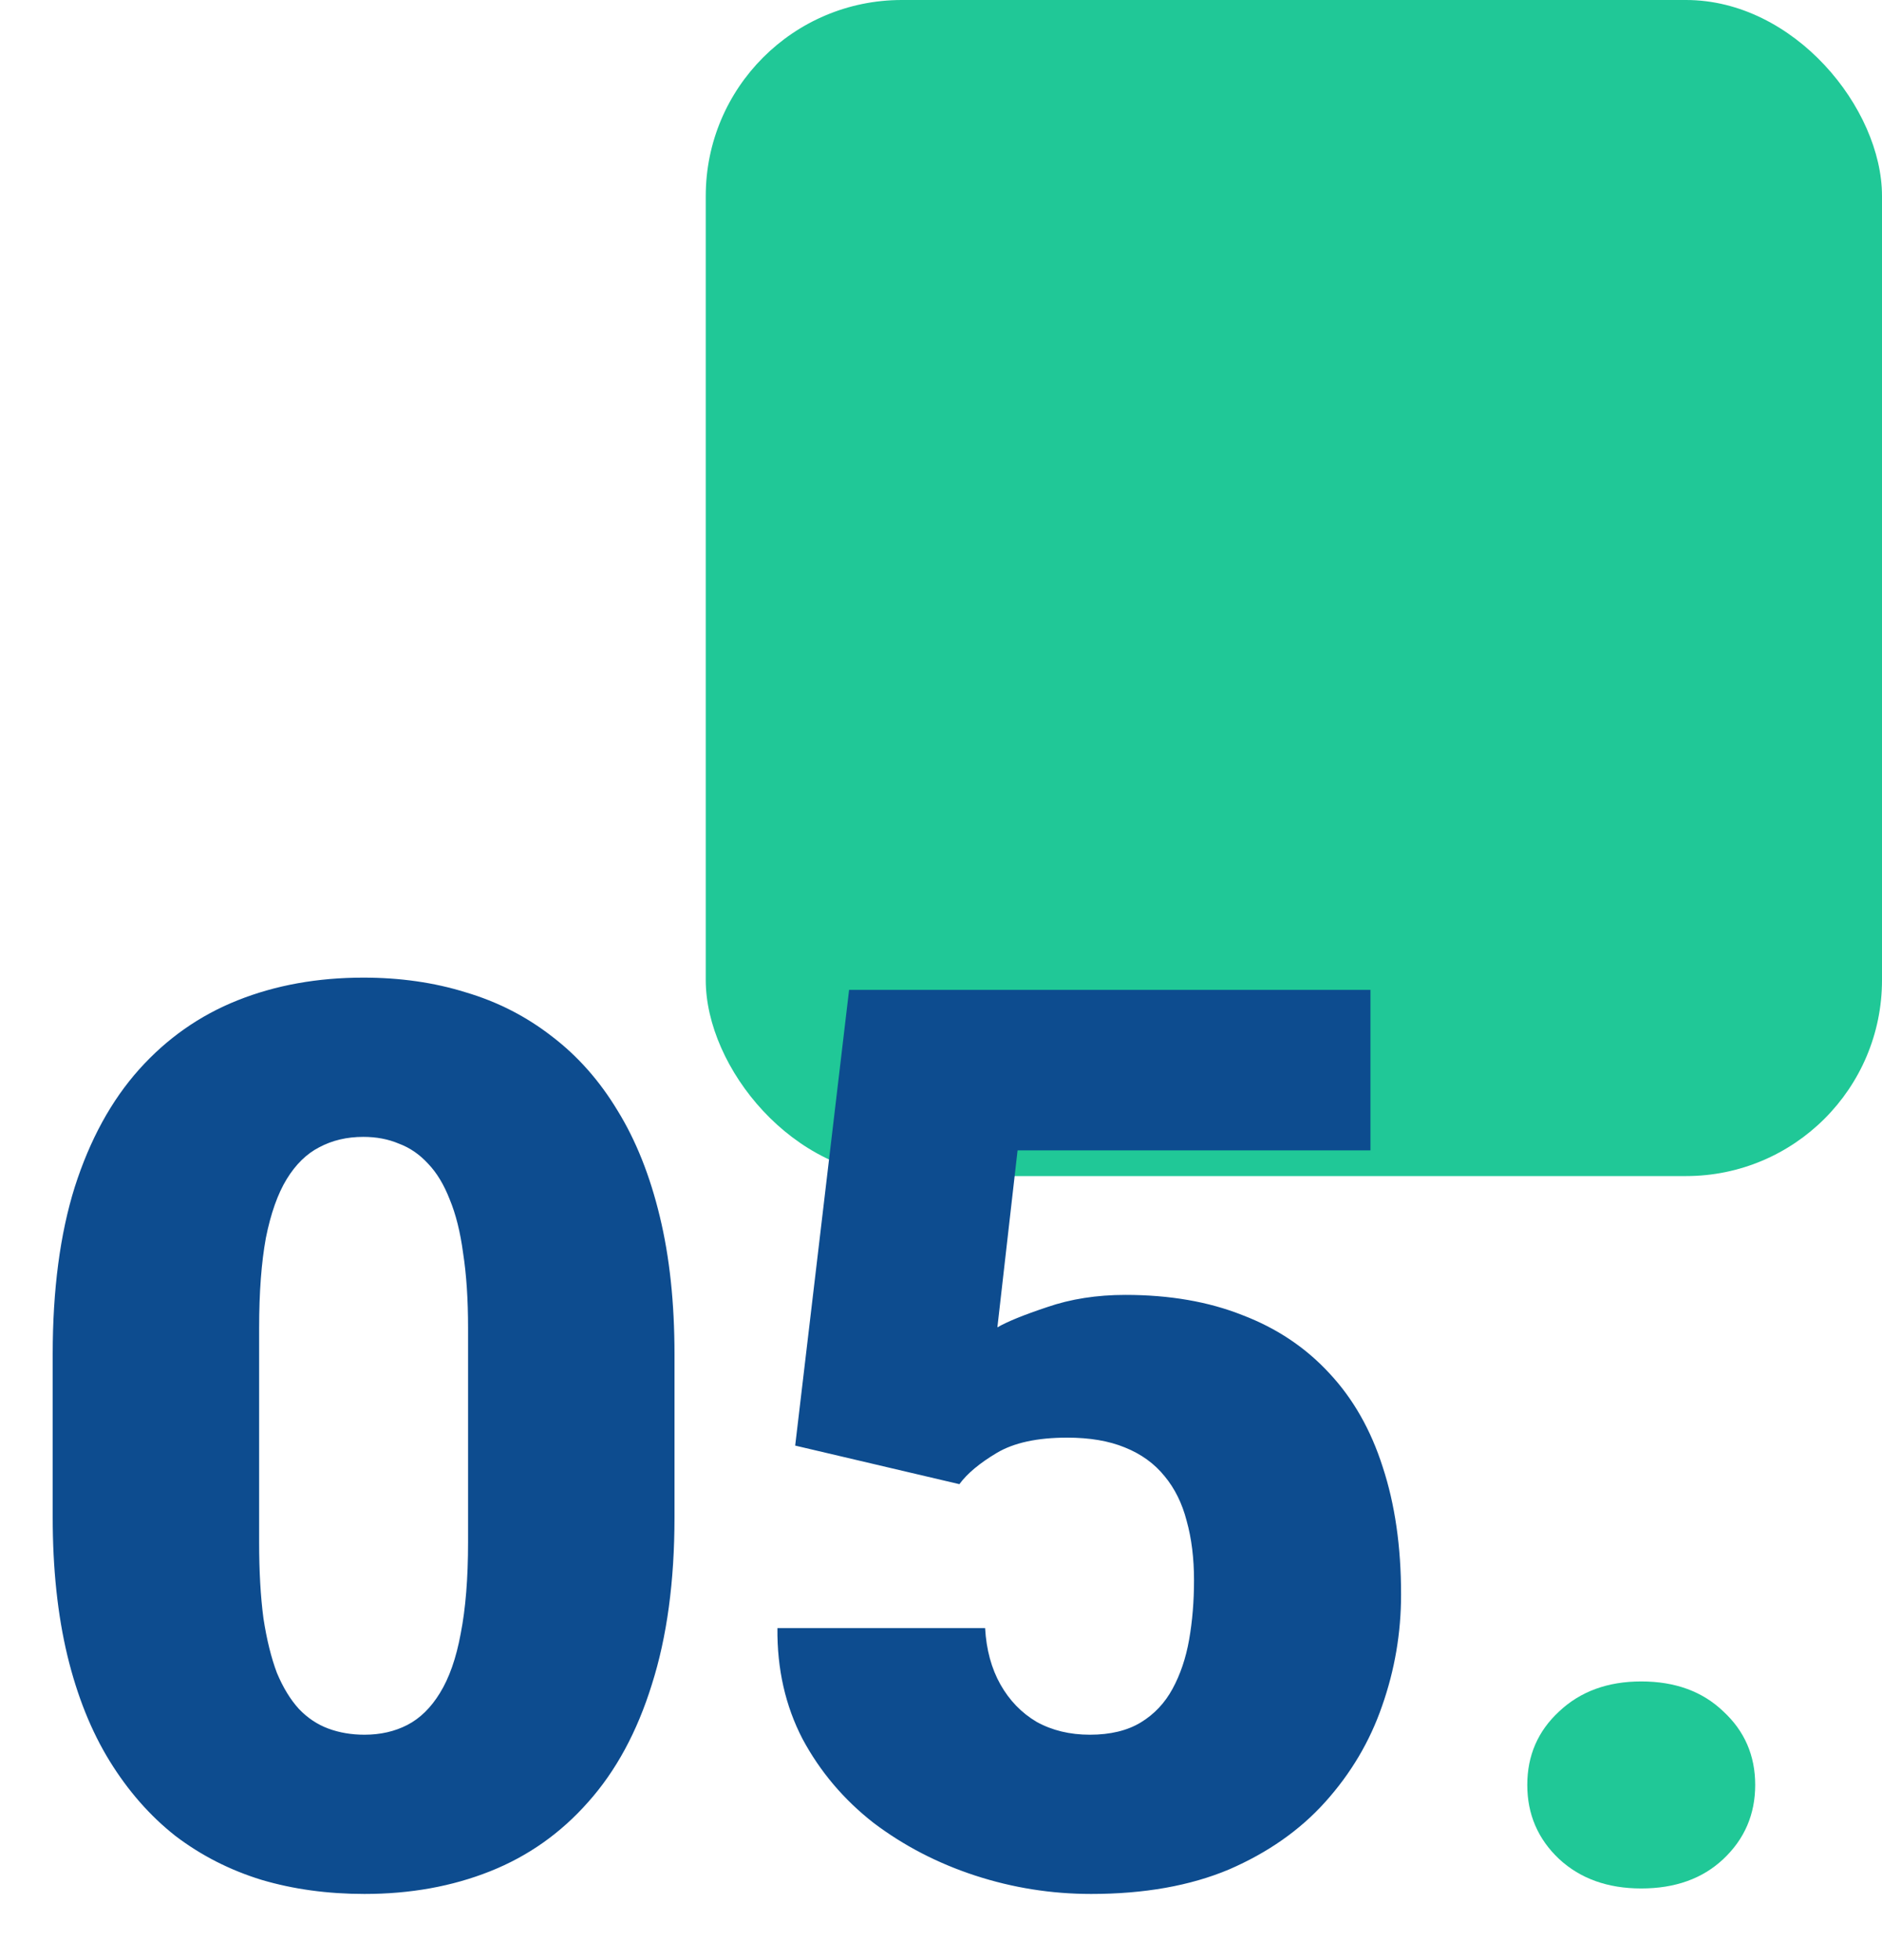 <svg width="48" height="50" viewBox="0 0 48 50" fill="none" xmlns="http://www.w3.org/2000/svg">
<rect x="18" width="30" height="30" rx="5" fill="#20C897"/>
<path d="M17.203 34.547V38.703C17.203 40.339 17.01 41.76 16.625 42.969C16.25 44.177 15.708 45.177 15 45.969C14.302 46.76 13.469 47.349 12.5 47.734C11.531 48.12 10.463 48.312 9.297 48.312C8.359 48.312 7.484 48.193 6.672 47.953C5.859 47.703 5.125 47.328 4.469 46.828C3.823 46.318 3.266 45.682 2.797 44.922C2.328 44.161 1.969 43.266 1.719 42.234C1.469 41.193 1.344 40.016 1.344 38.703V34.547C1.344 32.901 1.531 31.479 1.906 30.281C2.292 29.073 2.839 28.073 3.547 27.281C4.255 26.49 5.094 25.901 6.062 25.516C7.031 25.13 8.099 24.938 9.266 24.938C10.203 24.938 11.073 25.062 11.875 25.312C12.688 25.552 13.422 25.927 14.078 26.438C14.734 26.938 15.292 27.568 15.75 28.328C16.219 29.088 16.578 29.99 16.828 31.031C17.078 32.062 17.203 33.234 17.203 34.547ZM11.938 39.344V33.875C11.938 33.146 11.896 32.51 11.812 31.969C11.74 31.427 11.625 30.969 11.469 30.594C11.323 30.219 11.141 29.917 10.922 29.688C10.703 29.448 10.453 29.276 10.172 29.172C9.901 29.057 9.599 29 9.266 29C8.849 29 8.474 29.088 8.141 29.266C7.818 29.432 7.542 29.703 7.312 30.078C7.083 30.453 6.906 30.953 6.781 31.578C6.667 32.203 6.609 32.969 6.609 33.875V39.344C6.609 40.083 6.646 40.729 6.719 41.281C6.802 41.823 6.917 42.286 7.062 42.672C7.219 43.047 7.406 43.354 7.625 43.594C7.844 43.823 8.094 43.99 8.375 44.094C8.656 44.198 8.964 44.25 9.297 44.25C9.703 44.25 10.068 44.167 10.391 44C10.713 43.833 10.99 43.562 11.219 43.188C11.458 42.802 11.635 42.297 11.75 41.672C11.875 41.036 11.938 40.26 11.938 39.344ZM24.469 37.859L20.281 36.875L21.656 25.25H34.953V29.344H25.953L25.438 33.859C25.688 33.714 26.109 33.542 26.703 33.344C27.307 33.135 27.974 33.031 28.703 33.031C29.828 33.031 30.823 33.203 31.688 33.547C32.562 33.88 33.302 34.375 33.906 35.031C34.51 35.677 34.964 36.474 35.266 37.422C35.578 38.37 35.734 39.453 35.734 40.672C35.734 41.651 35.573 42.599 35.25 43.516C34.938 44.422 34.453 45.24 33.797 45.969C33.151 46.688 32.333 47.26 31.344 47.688C30.354 48.104 29.182 48.312 27.828 48.312C26.818 48.312 25.833 48.156 24.875 47.844C23.917 47.531 23.052 47.083 22.281 46.5C21.521 45.906 20.917 45.193 20.469 44.359C20.031 43.516 19.818 42.573 19.828 41.531H25.125C25.156 42.083 25.287 42.562 25.516 42.969C25.745 43.375 26.052 43.693 26.438 43.922C26.833 44.141 27.287 44.25 27.797 44.25C28.318 44.25 28.75 44.146 29.094 43.938C29.438 43.729 29.708 43.443 29.906 43.078C30.104 42.714 30.245 42.297 30.328 41.828C30.412 41.349 30.453 40.844 30.453 40.312C30.453 39.75 30.391 39.245 30.266 38.797C30.151 38.349 29.963 37.969 29.703 37.656C29.443 37.333 29.104 37.089 28.688 36.922C28.281 36.755 27.792 36.672 27.219 36.672C26.458 36.672 25.859 36.802 25.422 37.062C24.984 37.323 24.667 37.589 24.469 37.859Z" fill="#0D4C8F"/>
<path d="M38.953 45.531C38.953 44.781 39.224 44.156 39.766 43.656C40.307 43.146 41.005 42.891 41.859 42.891C42.724 42.891 43.422 43.146 43.953 43.656C44.495 44.156 44.766 44.781 44.766 45.531C44.766 46.281 44.495 46.911 43.953 47.422C43.422 47.922 42.724 48.172 41.859 48.172C41.005 48.172 40.307 47.922 39.766 47.422C39.224 46.911 38.953 46.281 38.953 45.531Z" fill="#20C897"/>
</svg>
